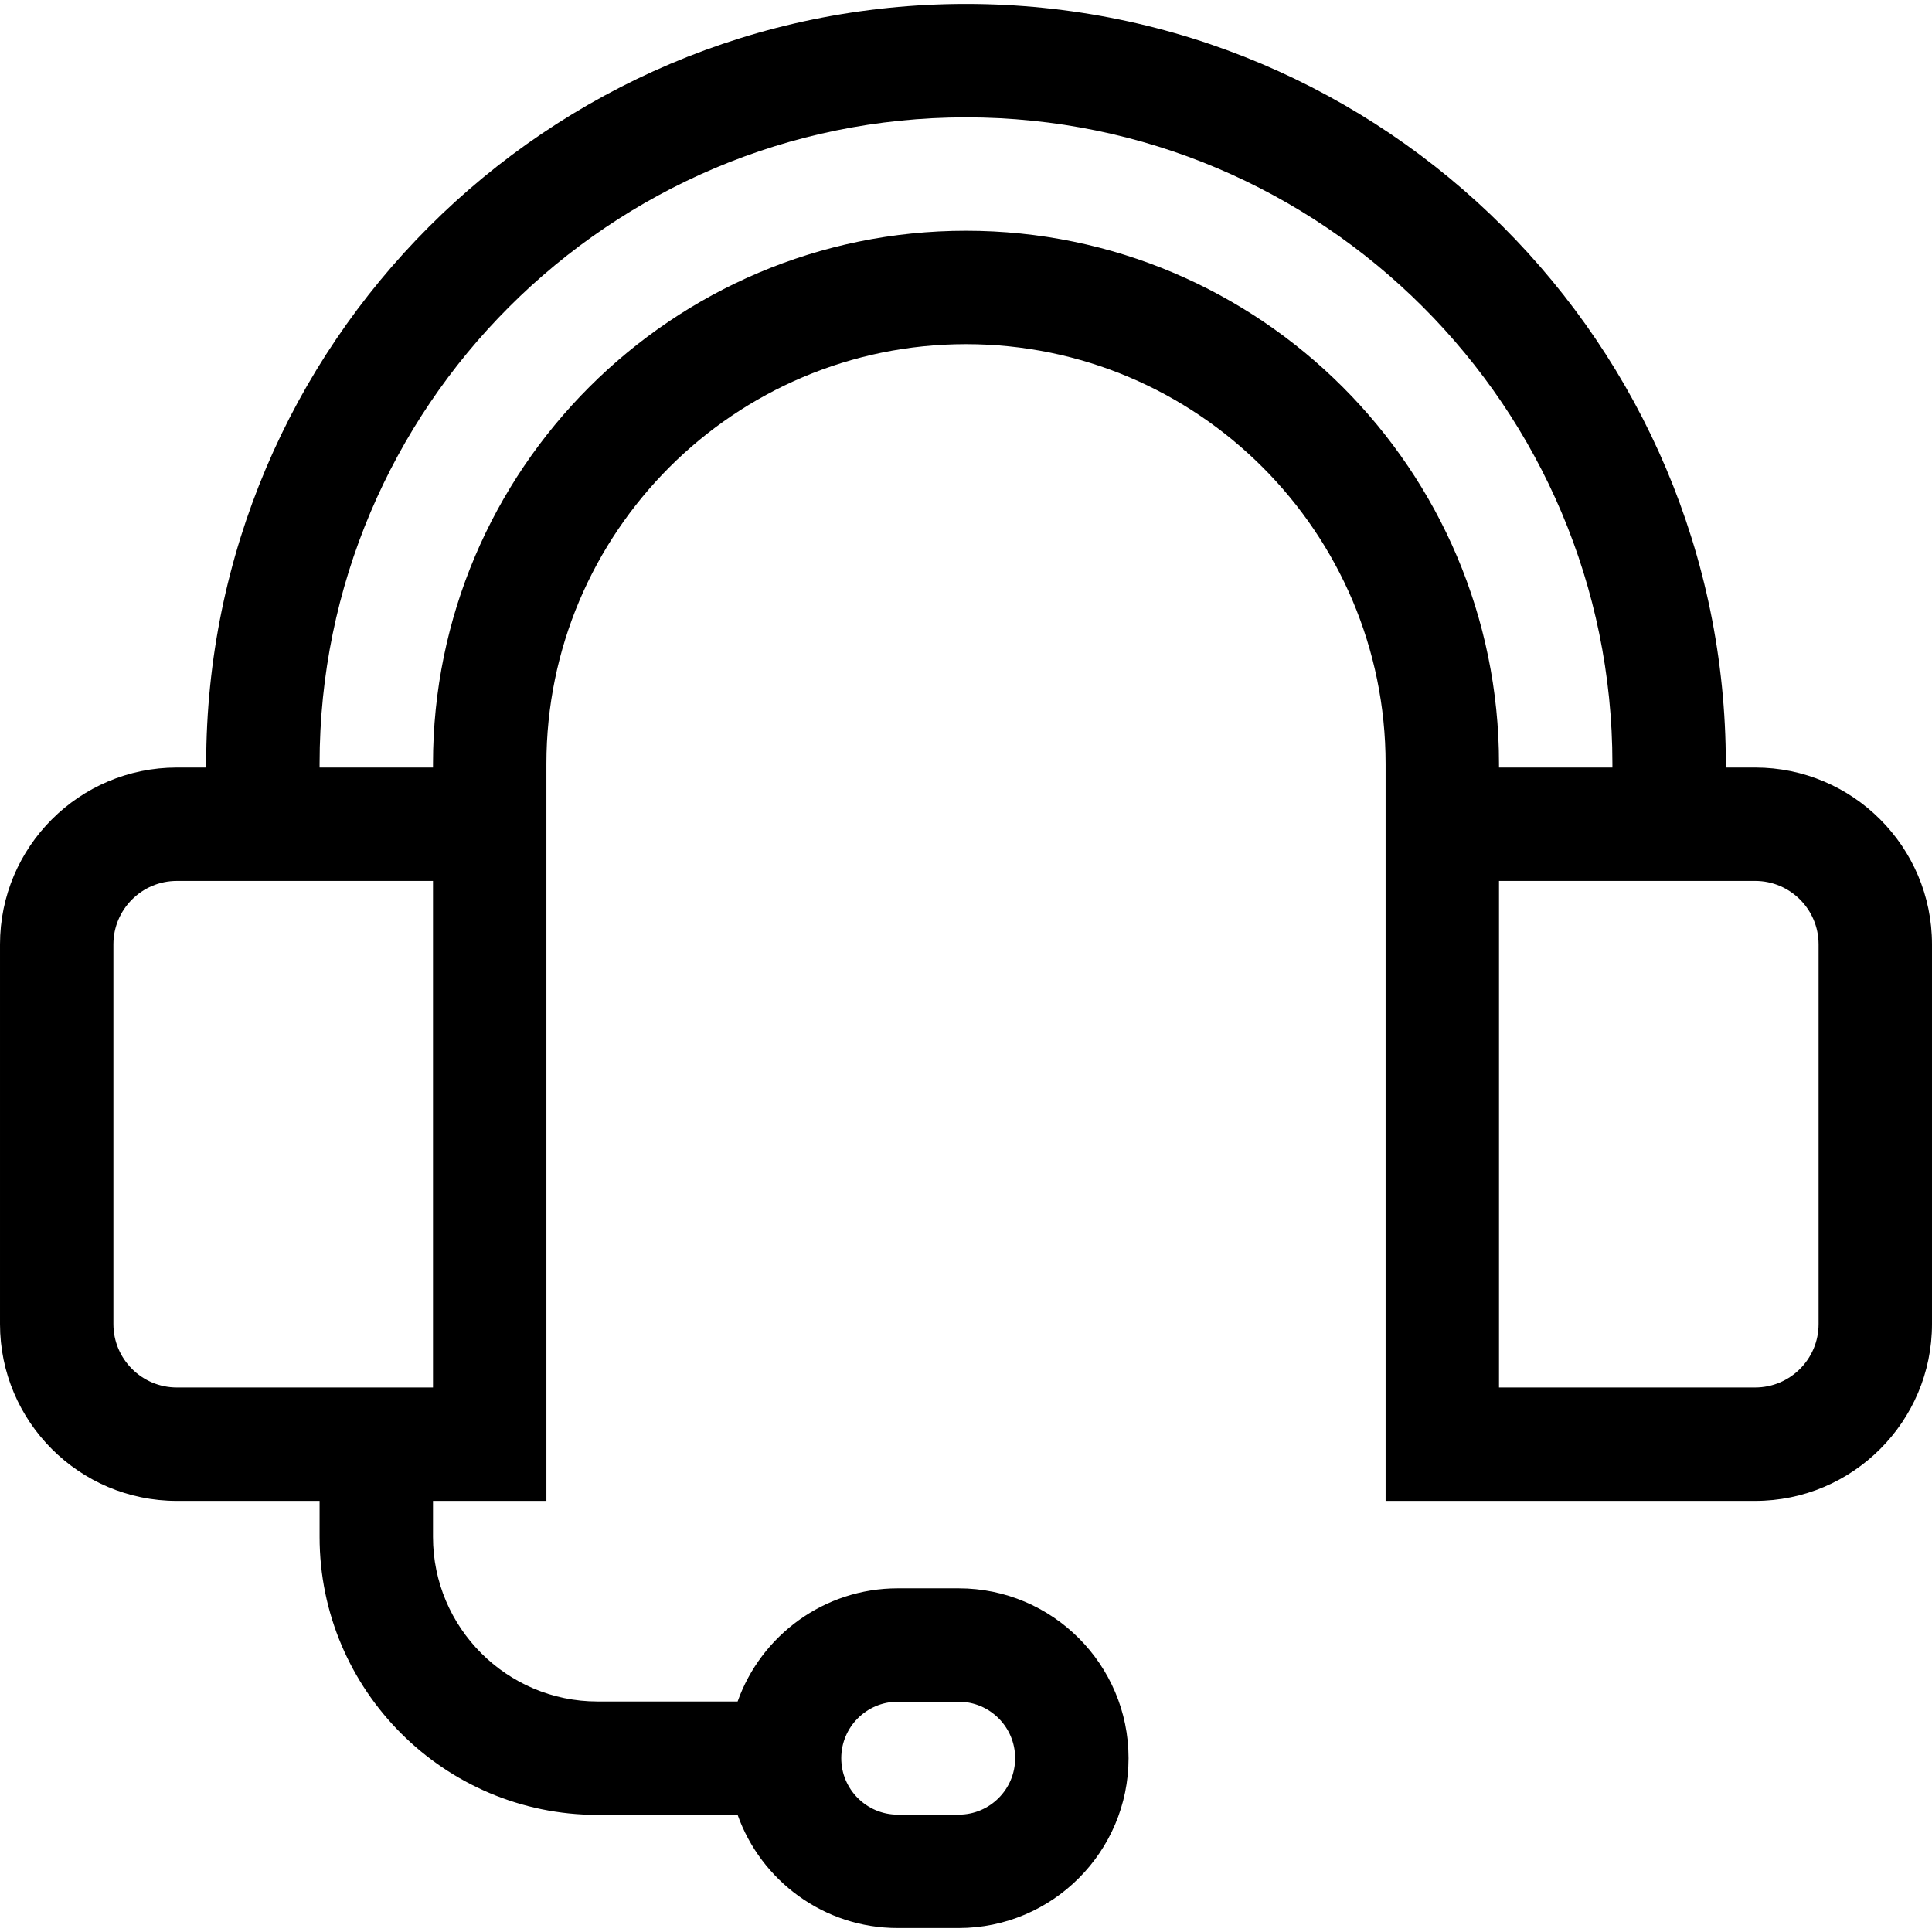 <svg id="Capa_1" enable-background="new 0 0 511.089 511.089" height="512" viewBox="0 0 511.089 511.089" width="512" xmlns="http://www.w3.org/2000/svg"><path id="XMLID_1216_" d="m464.317 203.044h-7.772v-1c0-110.832-90.168-201-201-201s-201 90.168-201 201v1h-7.772c-25.791 0-46.773 20.983-46.773 46.773v100.455c0 25.79 20.982 46.772 46.772 46.772h37.772v9.532c0 40.546 32.987 73.533 73.533 73.533h37.051c6.189 17.422 22.833 29.935 42.351 29.935h16.131c24.777 0 44.935-20.157 44.935-44.935s-20.158-44.935-44.935-44.935h-16.131c-19.518 0-36.161 12.512-42.351 29.935h-37.051c-24.004 0-43.533-19.529-43.533-43.533v-9.532h30v-194-1c0-61.206 49.794-111 111-111s111 49.794 111 111v1 194h97.772c25.79 0 46.772-20.982 46.772-46.772v-100.455c.001-25.79-20.981-46.773-46.771-46.773zm-226.838 247.131h16.131c8.235 0 14.935 6.699 14.935 14.935s-6.7 14.935-14.935 14.935h-16.131c-8.235 0-14.935-6.699-14.935-14.935s6.7-14.935 14.935-14.935zm-122.935-83.131h-67.772c-9.248 0-16.772-7.524-16.772-16.772v-100.455c0-9.248 7.524-16.772 16.772-16.772h67.772zm141-306c-77.748 0-141 63.252-141 141v1h-30v-1c0-94.29 76.71-171 171-171s171 76.71 171 171v1h-30v-1c0-77.748-63.252-141-141-141zm225.545 289.228c0 9.248-7.524 16.772-16.772 16.772h-67.772v-134h67.772c9.248 0 16.772 7.524 16.772 16.772z"/></svg>